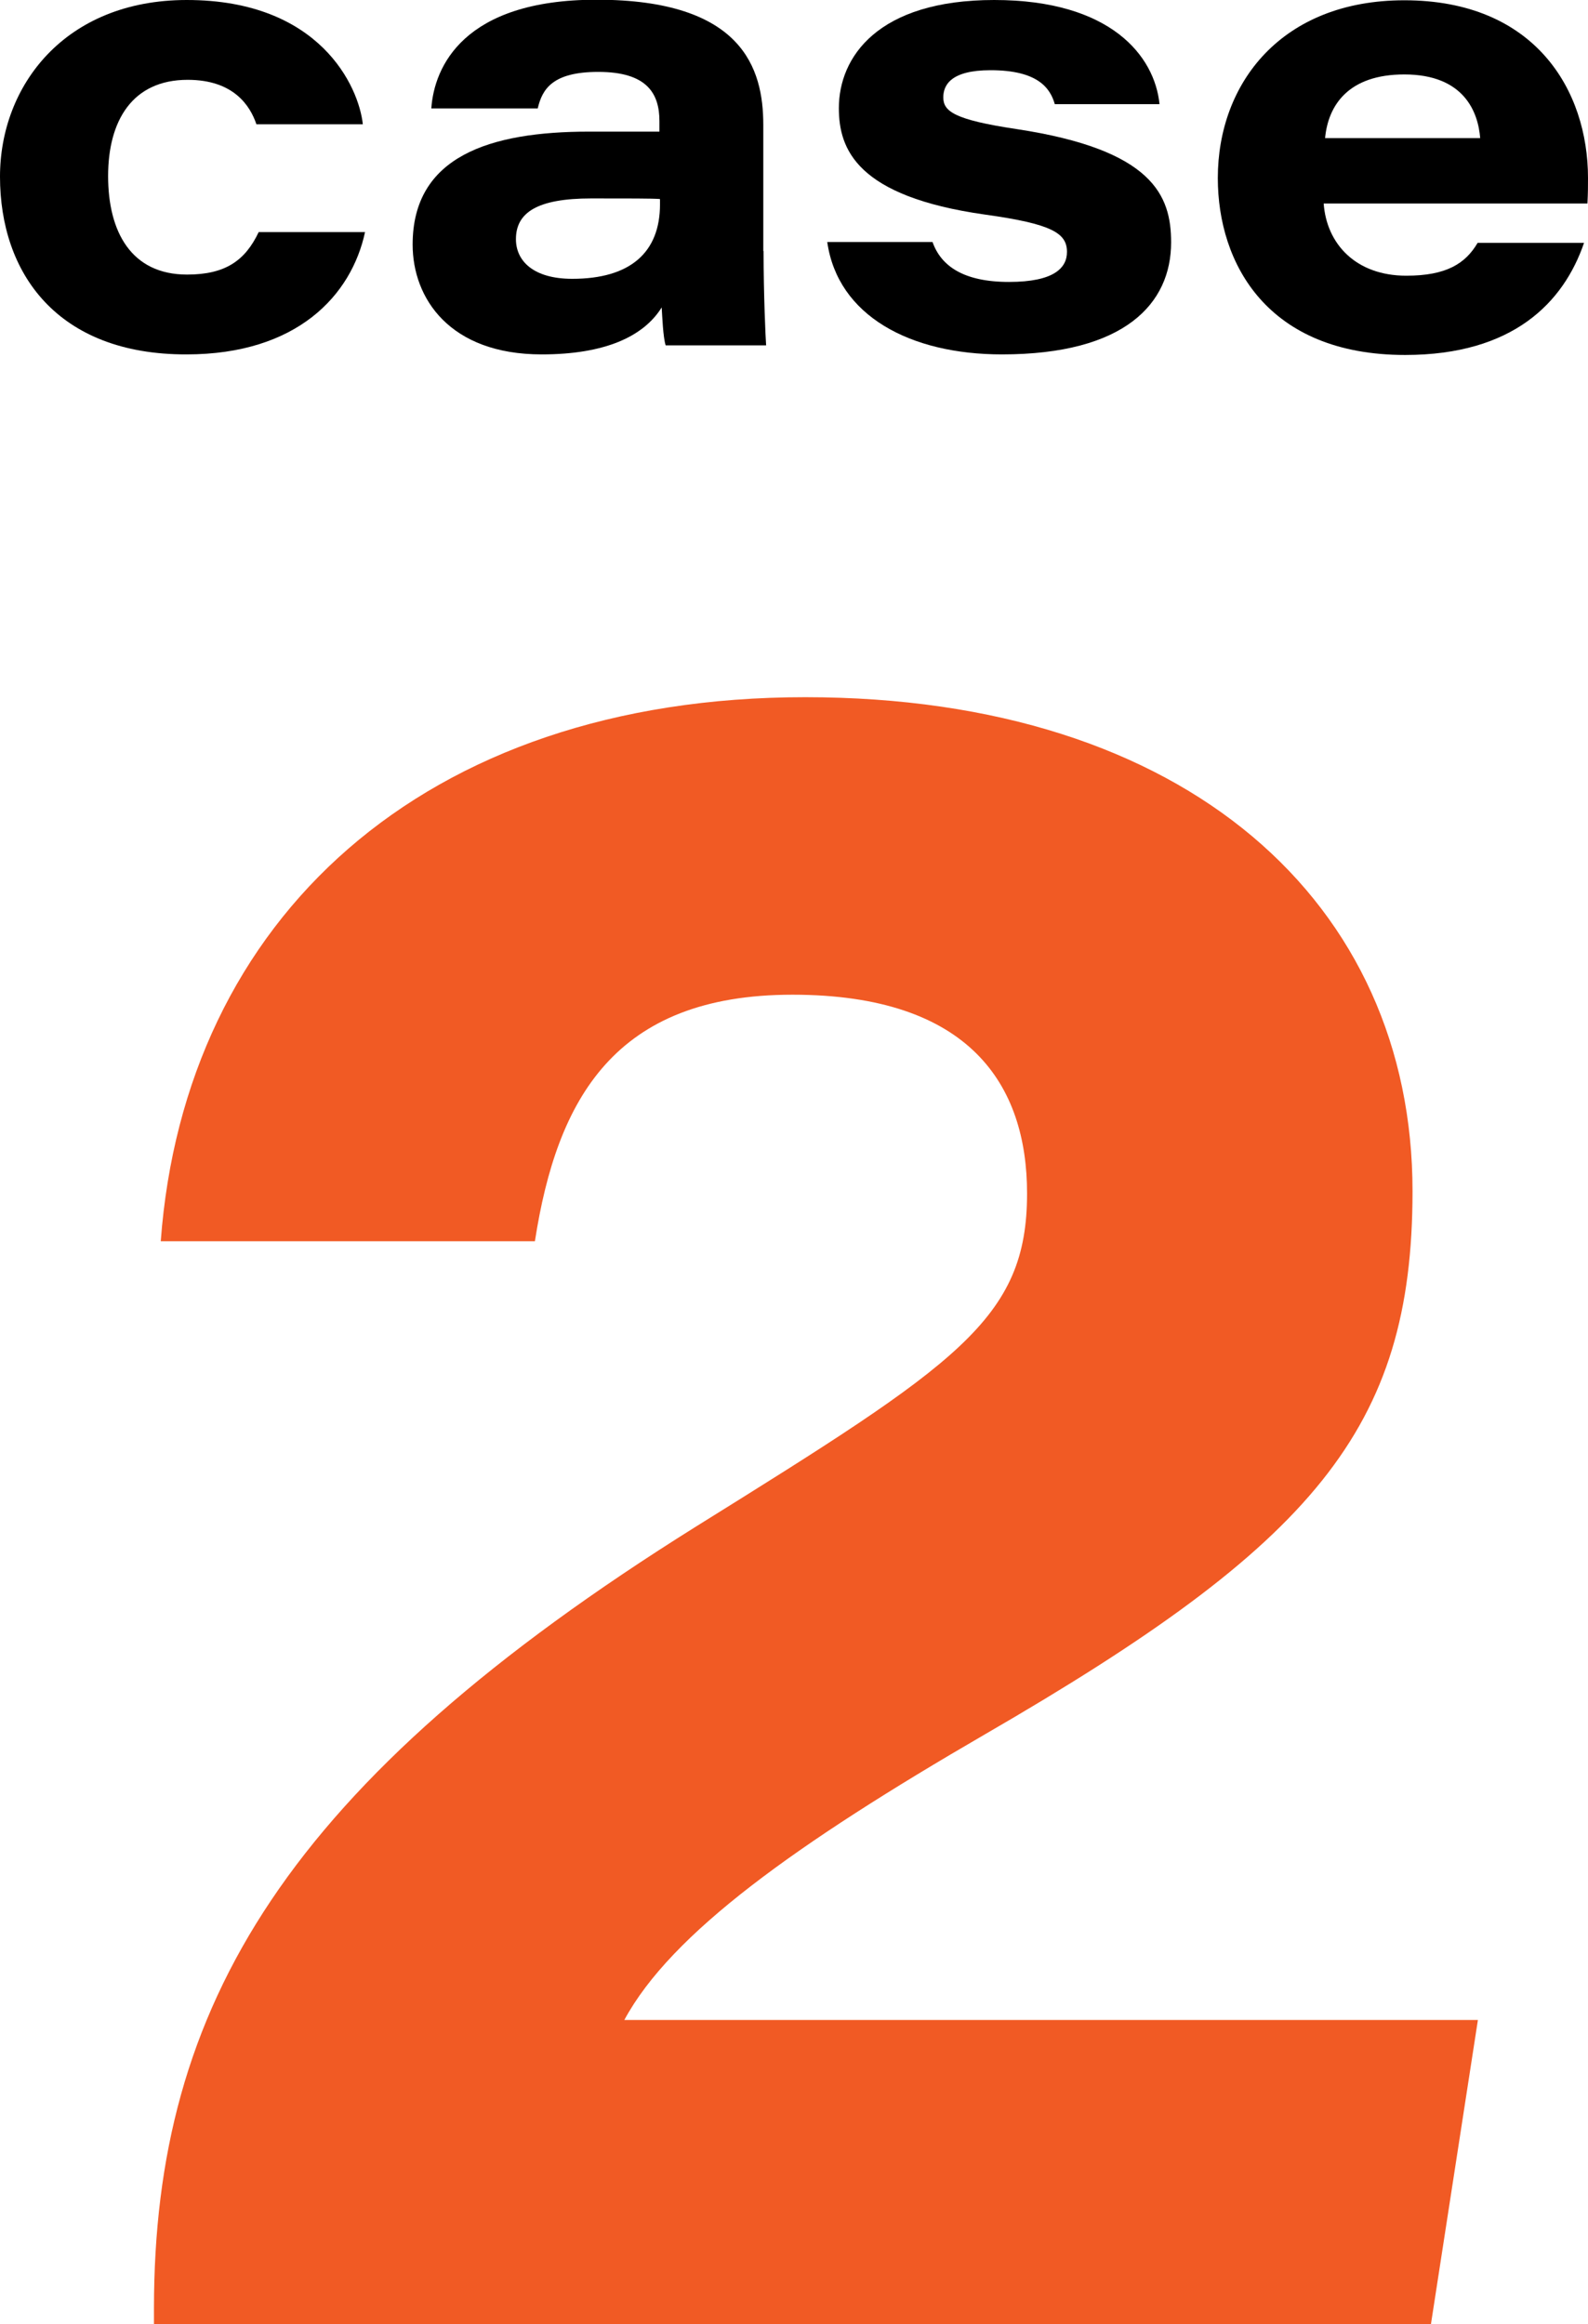 <?xml version="1.0" encoding="UTF-8"?>
<svg id="_レイヤー_1" data-name="レイヤー 1" xmlns="http://www.w3.org/2000/svg" viewBox="0 0 56.11 82.11">
  <defs>
    <style>
      .cls-1 {
        fill: #f15a24;
      }
    </style>
  </defs>
  <path d="m12.9,8.19c-.48,2.25-2.41,4.33-6.31,4.33C2.02,12.53,0,9.65,0,6.24,0,3.03,2.29,0,6.6,0c4.71,0,6.08,3.07,6.22,4.39h-3.76c-.22-.65-.8-1.57-2.43-1.57-1.95,0-2.81,1.44-2.81,3.4s.81,3.48,2.79,3.48c1.35,0,2.05-.49,2.53-1.5h3.76Z"/>
  <path d="m26.98,8.87c0,1.54.07,3.07.09,3.33h-3.55c-.09-.28-.12-1.01-.14-1.34-.64,1.03-2.01,1.66-4.24,1.66-3.25,0-4.56-1.98-4.56-3.88,0-3.12,2.73-3.99,6.23-3.99h2.49v-.37c0-.96-.42-1.74-2.16-1.74-1.62,0-1.98.61-2.14,1.29h-3.76c.1-1.46,1.13-3.84,5.84-3.84,5.16,0,5.89,2.43,5.89,4.42v4.46Zm-3.67-1.84c-.27-.02-1.09-.02-2.42-.02-1.91,0-2.66.5-2.66,1.44,0,.77.62,1.4,1.99,1.4,2.06,0,3.1-.94,3.1-2.63v-.18Z"/>
  <path d="m32.95,8.55c.3.85,1.1,1.41,2.7,1.41s2.05-.5,2.05-1.06c0-.66-.52-.99-2.9-1.32-4.53-.64-5.16-2.31-5.16-3.76,0-1.8,1.37-3.82,5.49-3.82s5.67,1.98,5.84,3.68h-3.7c-.16-.56-.59-1.2-2.27-1.2-1.42,0-1.67.54-1.67.96,0,.49.38.79,2.59,1.12,4.82.73,5.46,2.35,5.46,4,0,2.17-1.64,3.96-5.98,3.96-3.25,0-5.8-1.37-6.17-3.97h3.72Z"/>
  <path d="m46.77,7.18c.1,1.44,1.14,2.56,2.92,2.56,1.42,0,2.09-.43,2.52-1.16h3.76c-.72,2.1-2.5,3.96-6.32,3.96-4.87,0-6.62-3.23-6.62-6.25,0-3.35,2.25-6.28,6.59-6.28,4.62,0,6.49,3.18,6.49,6.28,0,.3,0,.52-.02.9h-9.32Zm5.53-2.3c-.07-.91-.56-2.25-2.68-2.25-1.97,0-2.69,1.08-2.8,2.25h5.48Z"/>
  <path class="cls-1" d="m5.44,82.11v-.56c0-10.7,4.67-18.56,19.15-27.62,9.25-5.76,11.7-7.32,11.7-11.77,0-3.82-2.01-7.02-8.29-7.02s-8.32,3.68-9.1,8.71H5.68c.84-11.36,9.25-19.22,22.77-19.22s21.46,7.3,21.46,17.45c0,8.41-3.5,12.47-15.11,19.19-6.67,3.87-11.09,7.03-12.74,10.09h30.16l-1.66,10.75H5.44Z"/>
</svg>